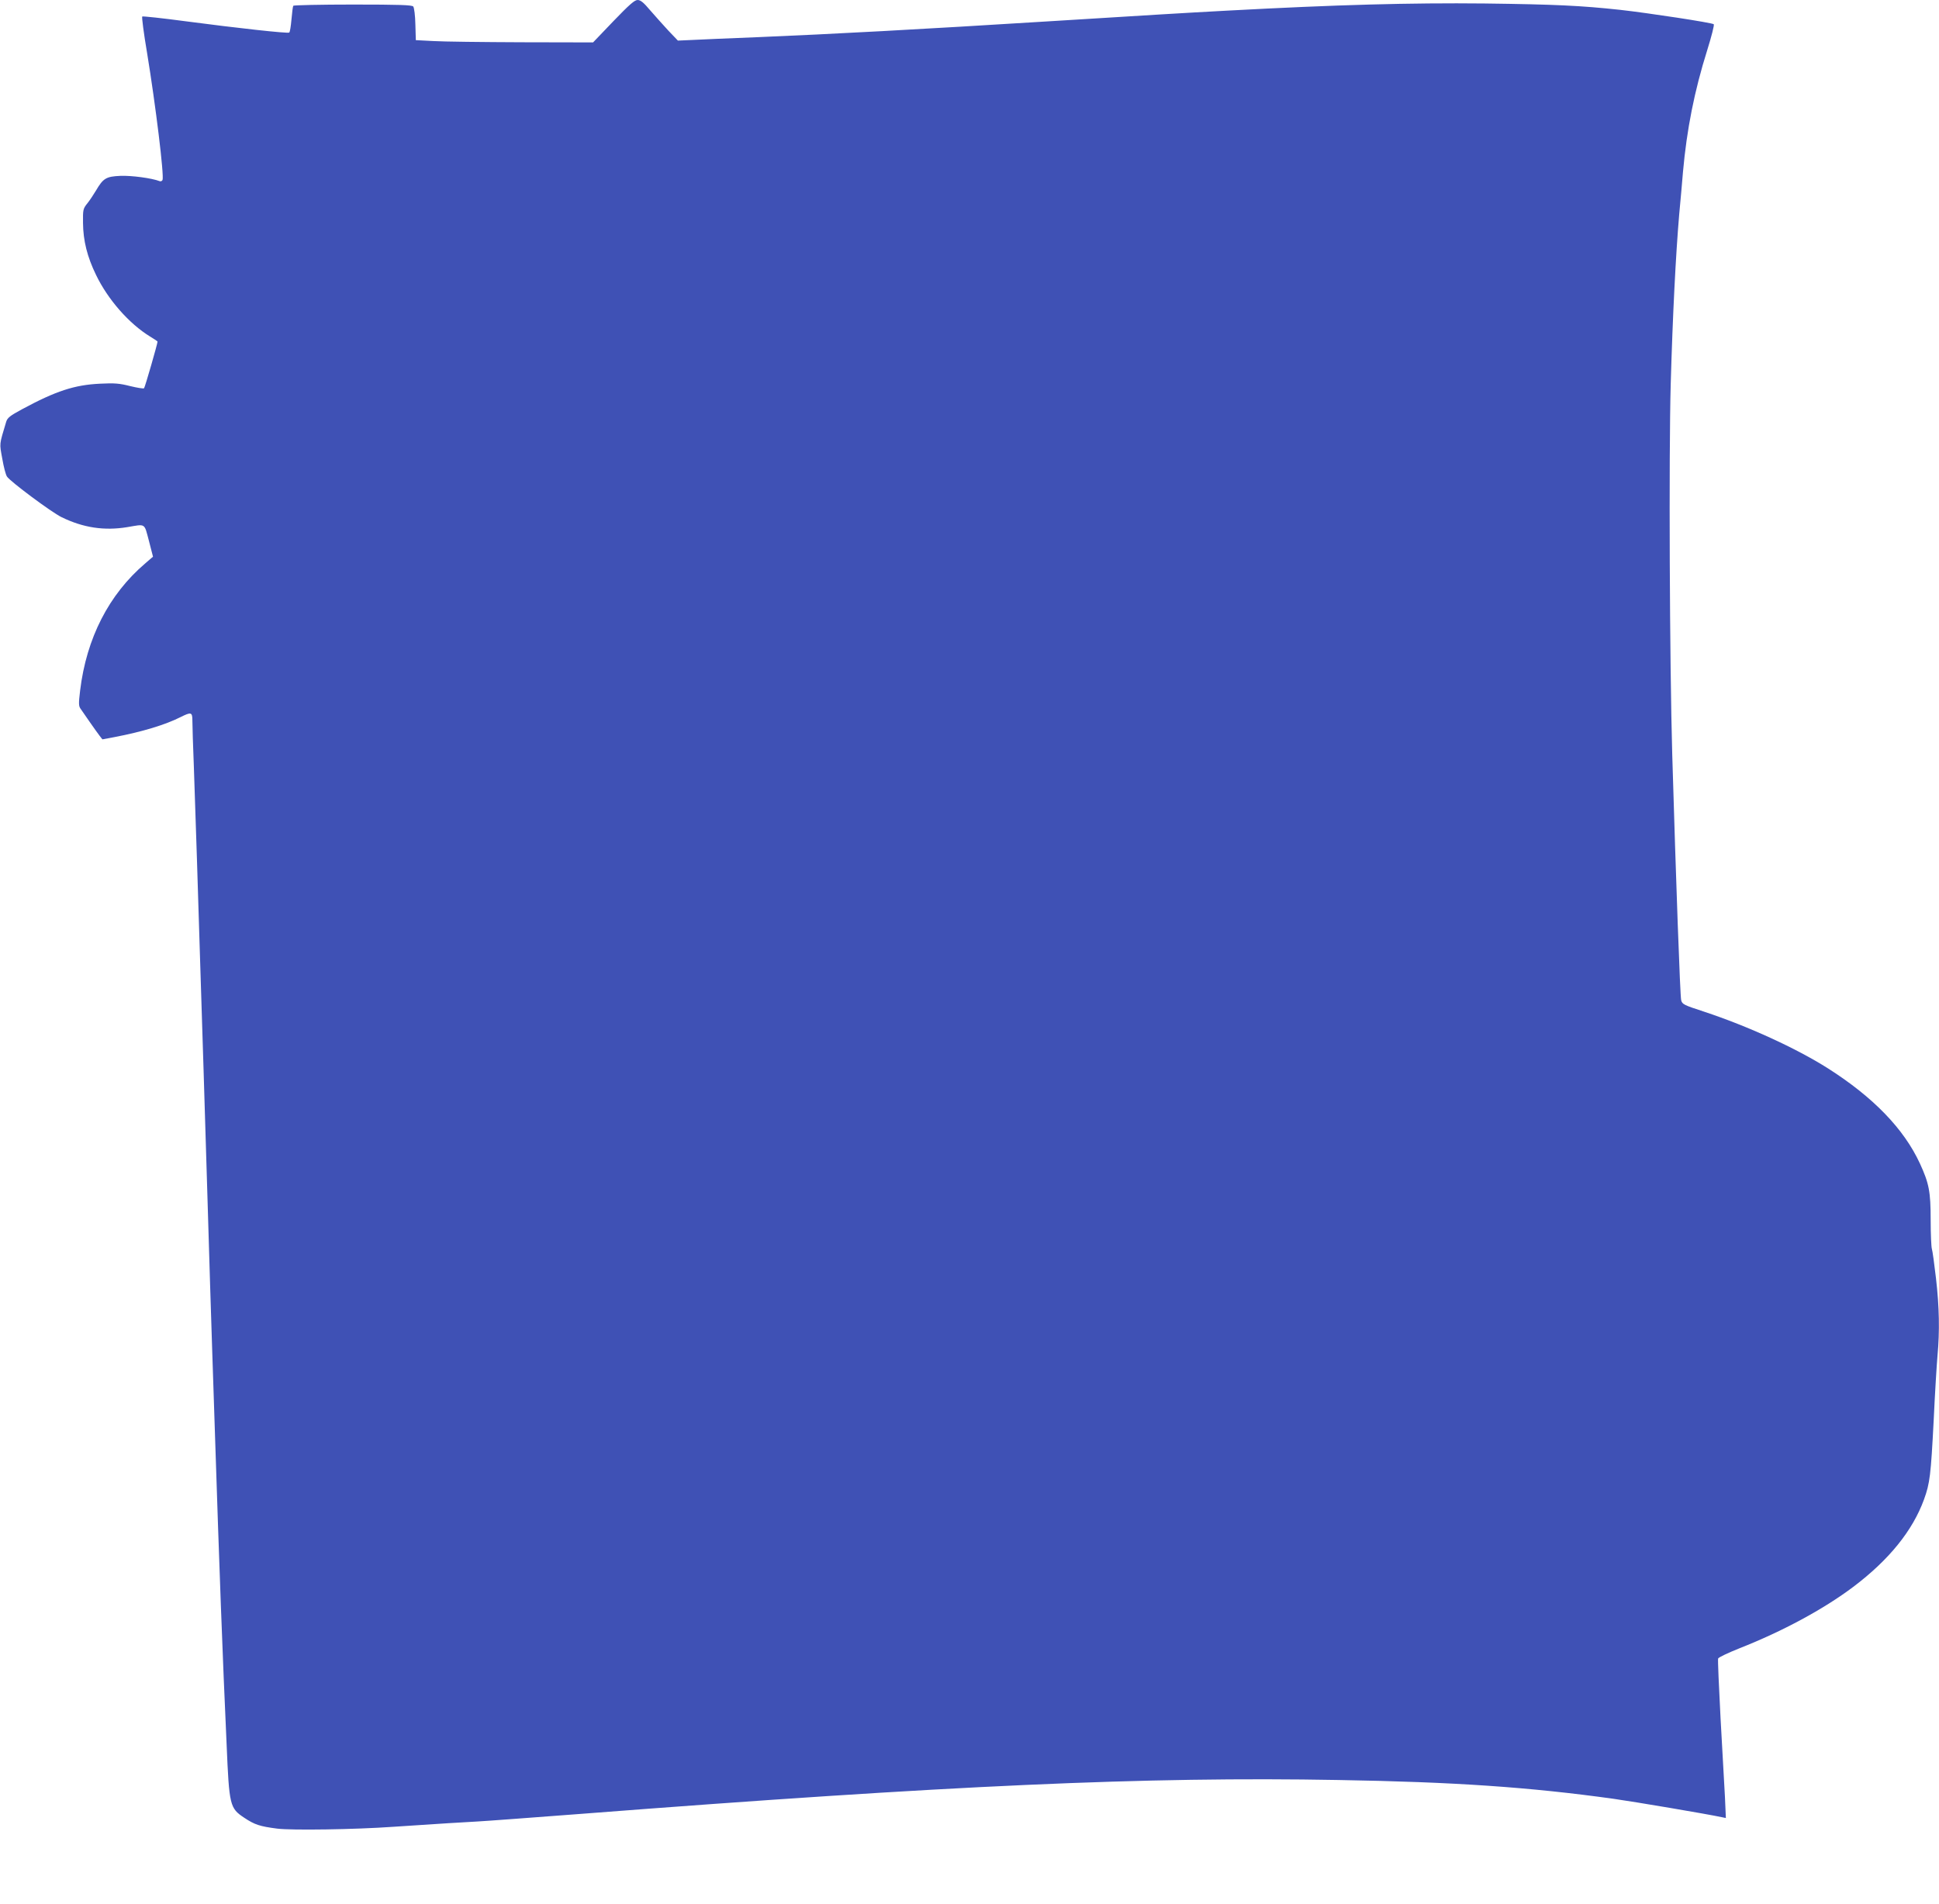 <?xml version="1.0" standalone="no"?>
<!DOCTYPE svg PUBLIC "-//W3C//DTD SVG 20010904//EN"
 "http://www.w3.org/TR/2001/REC-SVG-20010904/DTD/svg10.dtd">
<svg version="1.0" xmlns="http://www.w3.org/2000/svg"
 width="1280pt" height="1257pt" viewBox="0 0 1280 1257"
 preserveAspectRatio="xMidYMid meet">
<g transform="translate(0,1257) scale(0.1,-0.1)"
fill="#3f51b5" stroke="none">
<path d="M4049 12430 l-134 -140 -470 1 c-258 1 -522 4 -585 8 l-115 6 -3 104
c-1 58 -8 111 -14 118 -8 10 -91 13 -399 13 -213 0 -390 -4 -393 -8 -3 -5 -8
-46 -12 -91 -4 -45 -10 -84 -15 -86 -10 -7 -346 30 -679 74 -157 21 -288 35
-291 32 -4 -3 10 -112 32 -241 57 -348 113 -808 102 -838 -3 -7 -12 -11 -19
-8 -51 20 -186 38 -259 35 -95 -4 -114 -16 -162 -98 -15 -25 -40 -63 -56 -83
-29 -36 -30 -42 -29 -130 1 -117 28 -224 86 -343 78 -162 217 -321 357 -407
27 -16 49 -31 49 -33 0 -14 -83 -302 -89 -308 -4 -4 -45 3 -91 14 -71 18 -103
21 -200 16 -168 -8 -291 -48 -515 -169 -78 -42 -96 -56 -104 -82 -47 -157 -45
-139 -26 -244 9 -53 23 -107 31 -118 19 -31 294 -236 360 -268 143 -70 282
-91 434 -66 124 21 111 29 143 -90 l27 -105 -52 -45 c-239 -204 -387 -492
-429 -838 -11 -91 -10 -104 5 -124 9 -13 36 -52 61 -88 25 -36 53 -75 63 -88
l18 -23 80 15 c183 35 335 81 436 132 70 35 78 33 78 -23 0 -27 4 -167 10
-313 5 -146 14 -416 20 -600 6 -184 15 -472 20 -640 18 -564 30 -942 50 -1610
11 -366 24 -802 30 -970 6 -168 15 -440 20 -605 27 -834 49 -1434 76 -2022 17
-403 21 -420 116 -483 69 -46 102 -57 218 -72 94 -12 511 -6 765 12 334 22
455 30 555 35 58 3 364 26 680 50 2442 189 3740 247 5005 224 766 -13 1262
-47 1816 -124 147 -21 609 -99 713 -121 l29 -6 -6 138 c-4 77 -17 311 -29 520
-11 210 -19 388 -16 395 3 8 67 38 142 68 282 111 555 258 750 405 236 178
392 371 467 577 39 108 45 158 64 524 8 176 20 367 25 425 15 161 12 322 -10
512 -11 95 -23 182 -27 193 -4 11 -8 97 -8 190 0 190 -11 243 -71 374 -106
229 -307 437 -607 628 -210 133 -527 278 -817 374 -135 44 -145 49 -152 76 -7
26 -34 777 -59 1623 -17 589 -23 1983 -10 2445 13 454 33 850 56 1120 9 94 20
220 25 281 25 279 75 533 160 803 28 90 48 167 43 171 -10 10 -430 74 -618 95
-259 28 -428 36 -895 42 -491 5 -971 -8 -1695 -47 -318 -17 -491 -28 -1170
-70 -866 -54 -1445 -85 -1925 -105 -195 -8 -395 -16 -445 -19 l-90 -4 -63 66
c-34 37 -88 97 -120 134 -43 51 -63 68 -83 68 -20 0 -55 -31 -160 -140z"/>
</g>
</svg>
